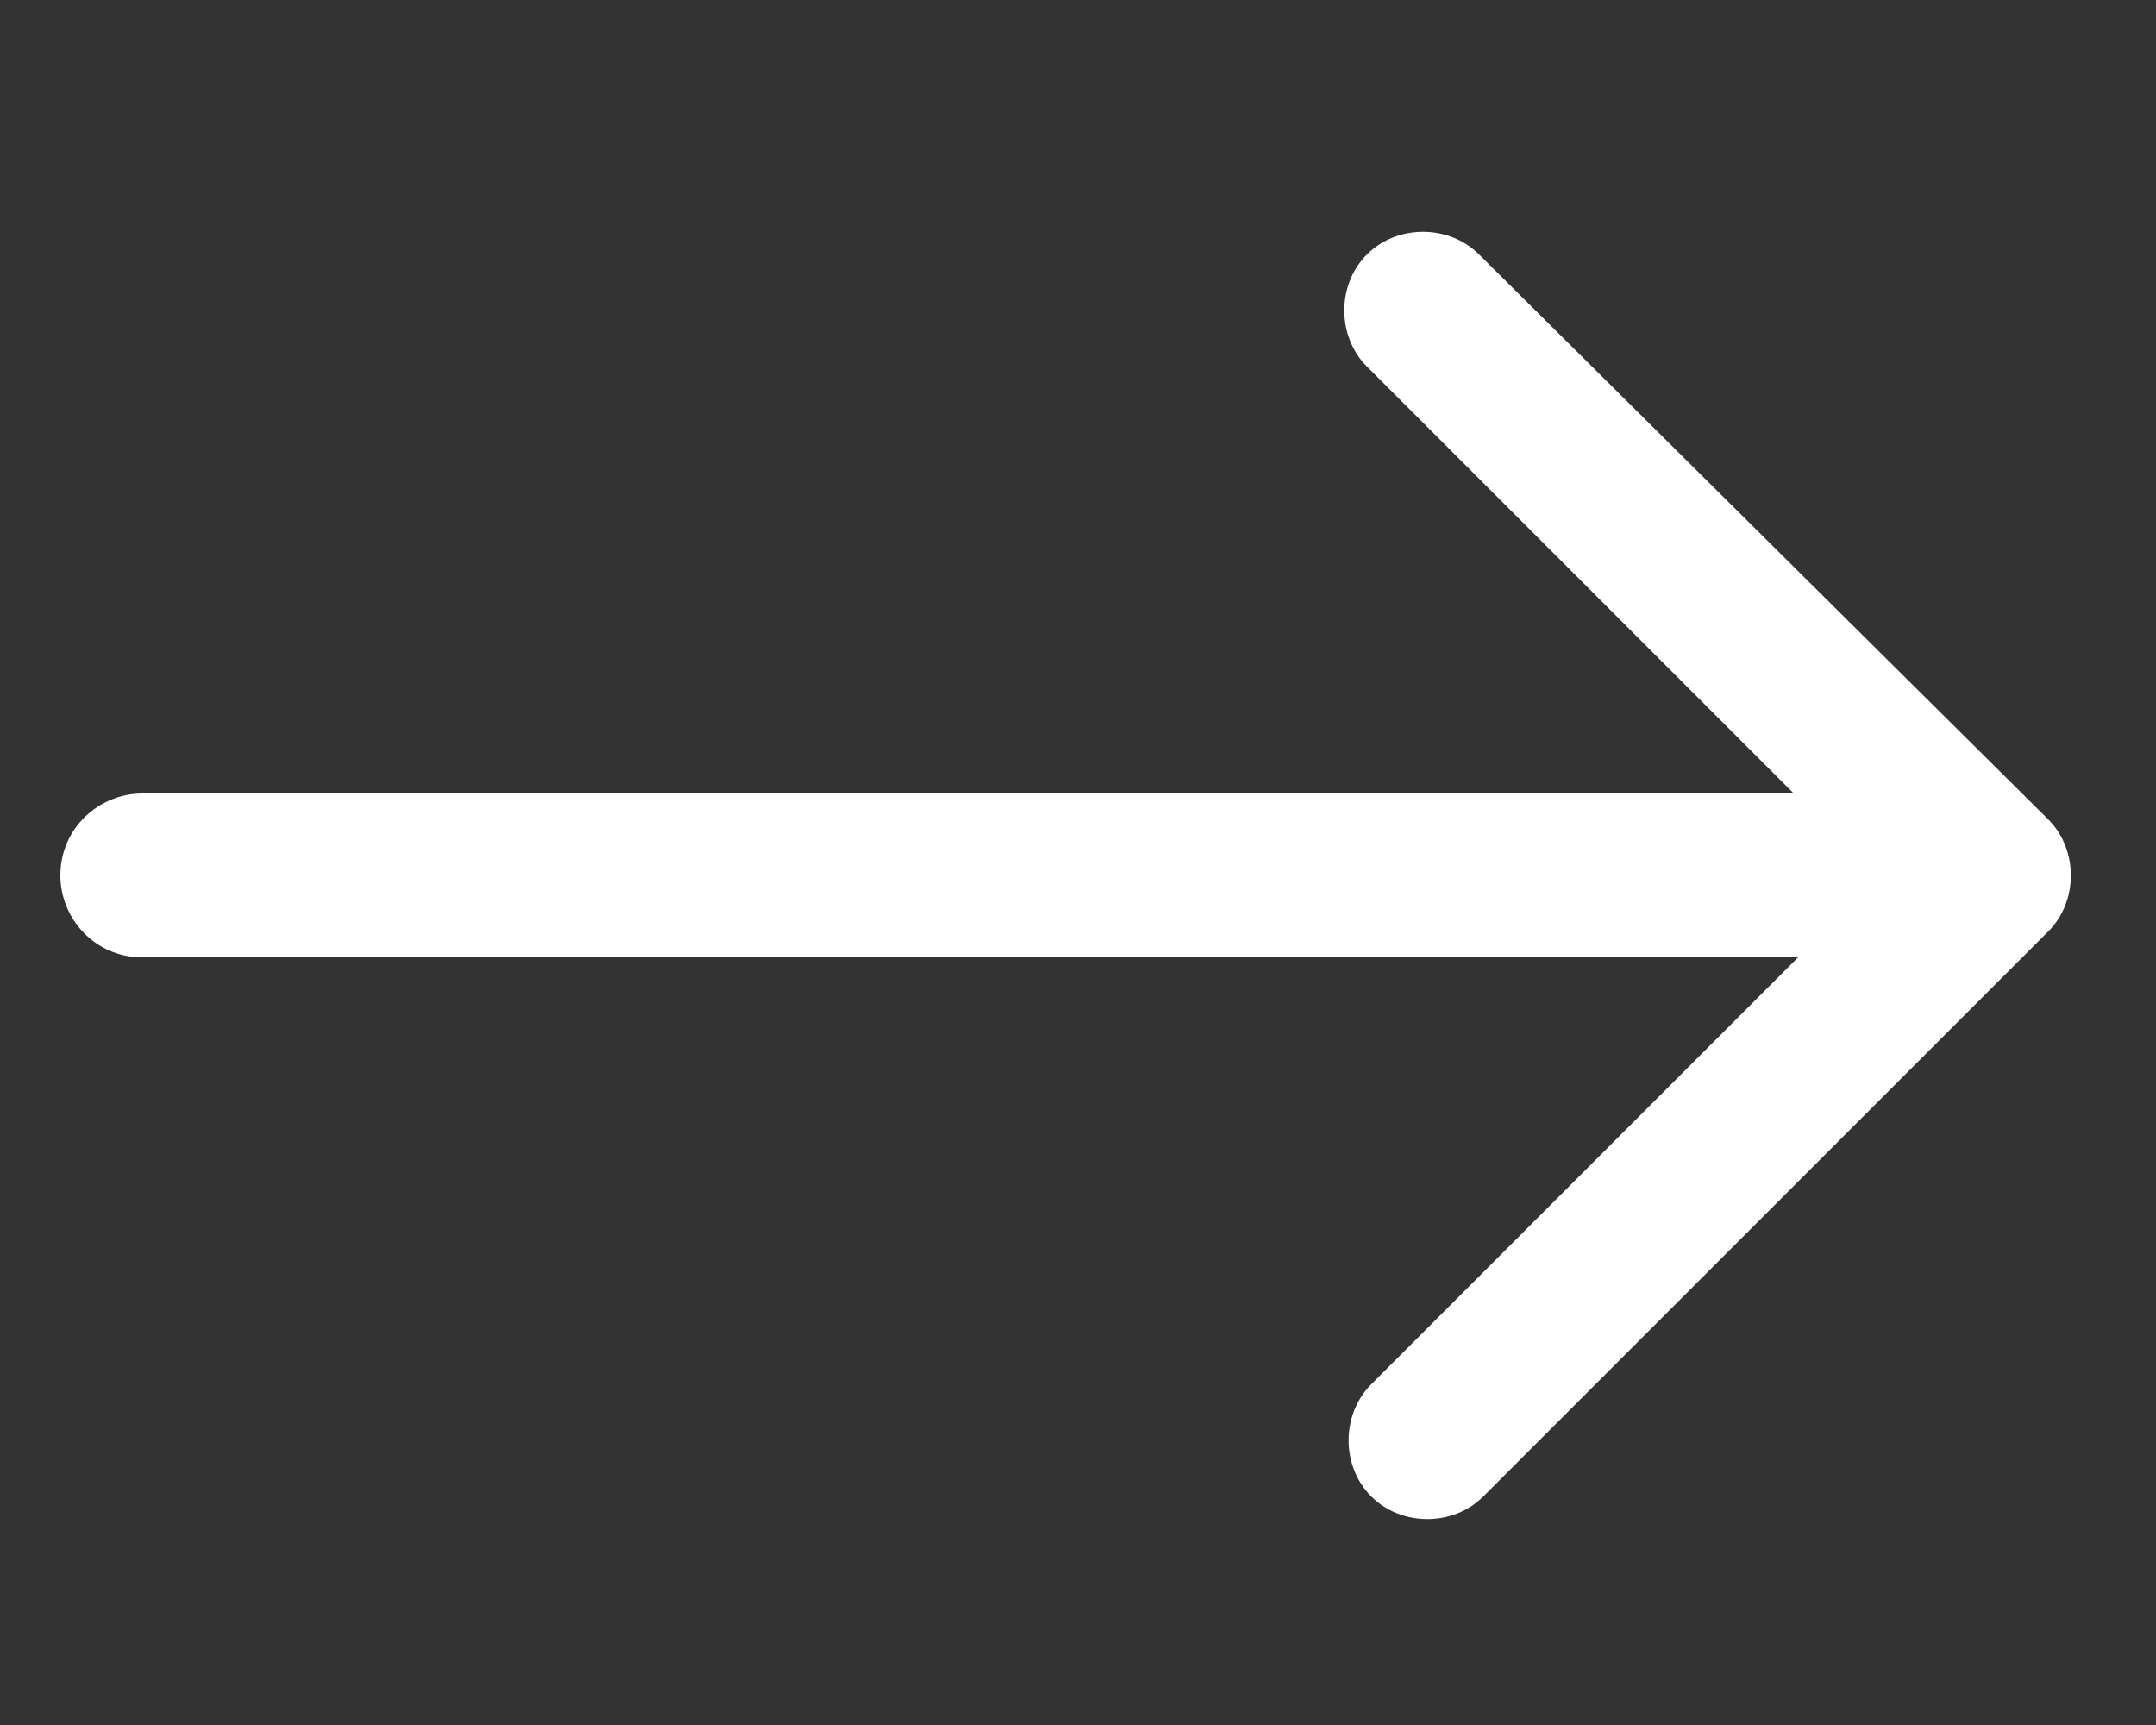 <?xml version="1.0" encoding="utf-8"?>
<!-- Generator: Adobe Illustrator 19.0.0, SVG Export Plug-In . SVG Version: 6.00 Build 0)  -->
<svg version="1.1" id="Ebene_1" xmlns="http://www.w3.org/2000/svg" xmlns:xlink="http://www.w3.org/1999/xlink" x="0px" y="0px"
	 viewBox="-395 278.3 50 40" style="enable-background:new -395 278.3 50 40;" xml:space="preserve">
<rect x="-395" y="278.3" width="50" height="40" fill="#333333" stroke="none"/>
<style type="text/css">
	.st0{fill:#FFFFFF;}
</style>
<path class="st0" d="M-347.5,297.3l-13.2-13.1c-0.7-0.7-1.9-0.7-2.6,0c-0.7,0.7-0.7,1.9,0,2.6l9.9,9.9h-38.3c-1,0-1.9,0.8-1.9,1.9
	c0,1,0.8,1.9,1.9,1.9h38.4l-9.9,9.9c-0.7,0.7-0.7,1.9,0,2.6c0.7,0.7,1.9,0.7,2.6,0l13.1-13.1C-346.8,299.2-346.8,298-347.5,297.3z"
	/>
</svg>
